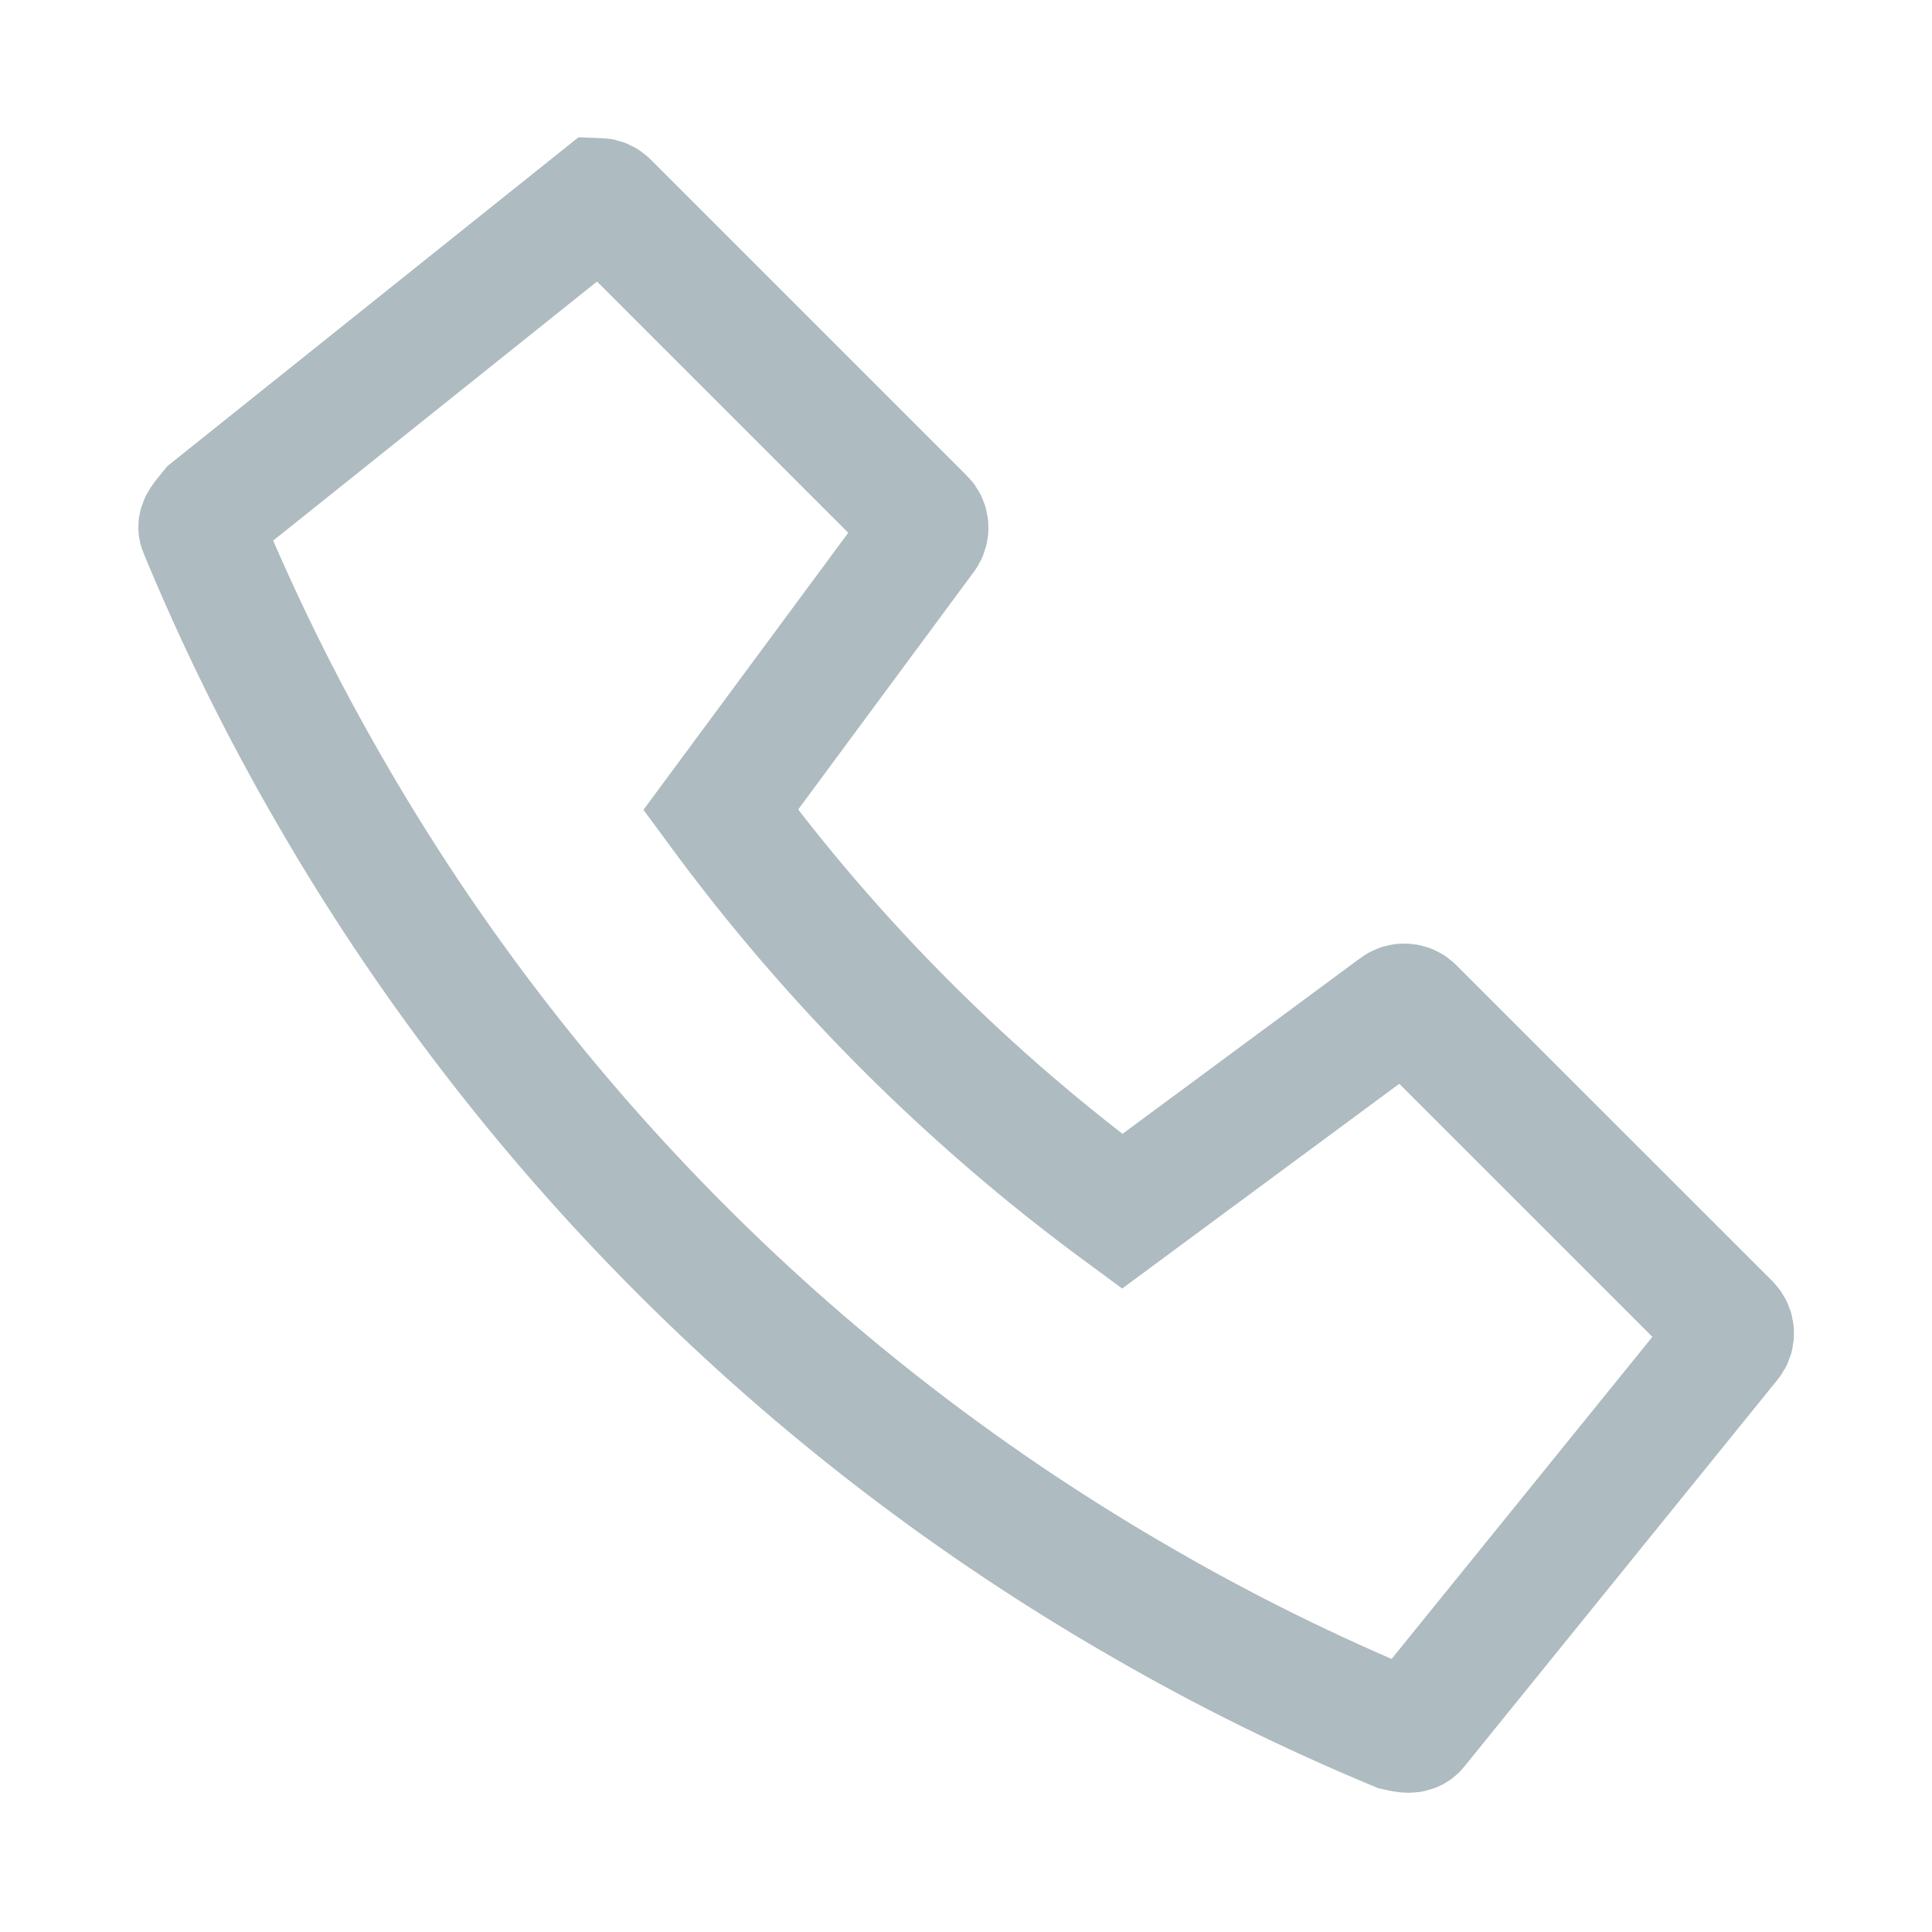 <?xml version="1.0" encoding="UTF-8"?>
<svg width="20px" height="20px" viewBox="0 0 20 20" version="1.1" xmlns="http://www.w3.org/2000/svg" xmlns:xlink="http://www.w3.org/1999/xlink">
    <title>切片</title>
    <g id="页面-1" stroke="none" stroke-width="1" fill="none" fill-rule="evenodd">
        <g id="首页_未登录" transform="translate(-1036, -2743)" fill-rule="nonzero" stroke="#AEBBC0" stroke-width="1.286">
            <g id="底导" transform="translate(0, 2652)">
                <g id="icon_call" transform="translate(1036, 91)">
                    <path d="M13.796,2.072 L17.81,5.283 C17.88,5.37 17.941,5.428 17.921,5.477 C17.537,6.407 17.092,7.31 16.596,8.168 C15.593,9.913 14.363,11.519 12.941,12.941 C11.519,14.364 9.913,15.593 8.164,16.598 C7.327,17.083 6.442,17.52 5.535,17.897 C5.451,17.916 5.38,17.931 5.343,17.885 L5.343,17.885 L2.098,13.877 C2.079,13.854 2.07,13.825 2.072,13.796 C2.073,13.768 2.085,13.74 2.106,13.718 L2.106,13.718 L5.38,10.445 C5.4,10.424 5.427,10.413 5.455,10.411 C5.482,10.409 5.511,10.416 5.534,10.434 L5.534,10.434 L8.384,12.54 C9.971,11.372 11.372,9.971 12.54,8.384 L12.54,8.384 L10.434,5.535 C10.416,5.511 10.409,5.483 10.411,5.455 C10.413,5.427 10.424,5.4 10.445,5.38 L10.445,5.38 L13.719,2.106 C13.74,2.085 13.768,2.073 13.796,2.072 L13.796,2.072 Z" id="call" transform="translate(10, 10) scale(-1, 1) translate(-10, -10) "></path>
                </g>
            </g>
        </g>
    </g>
</svg>